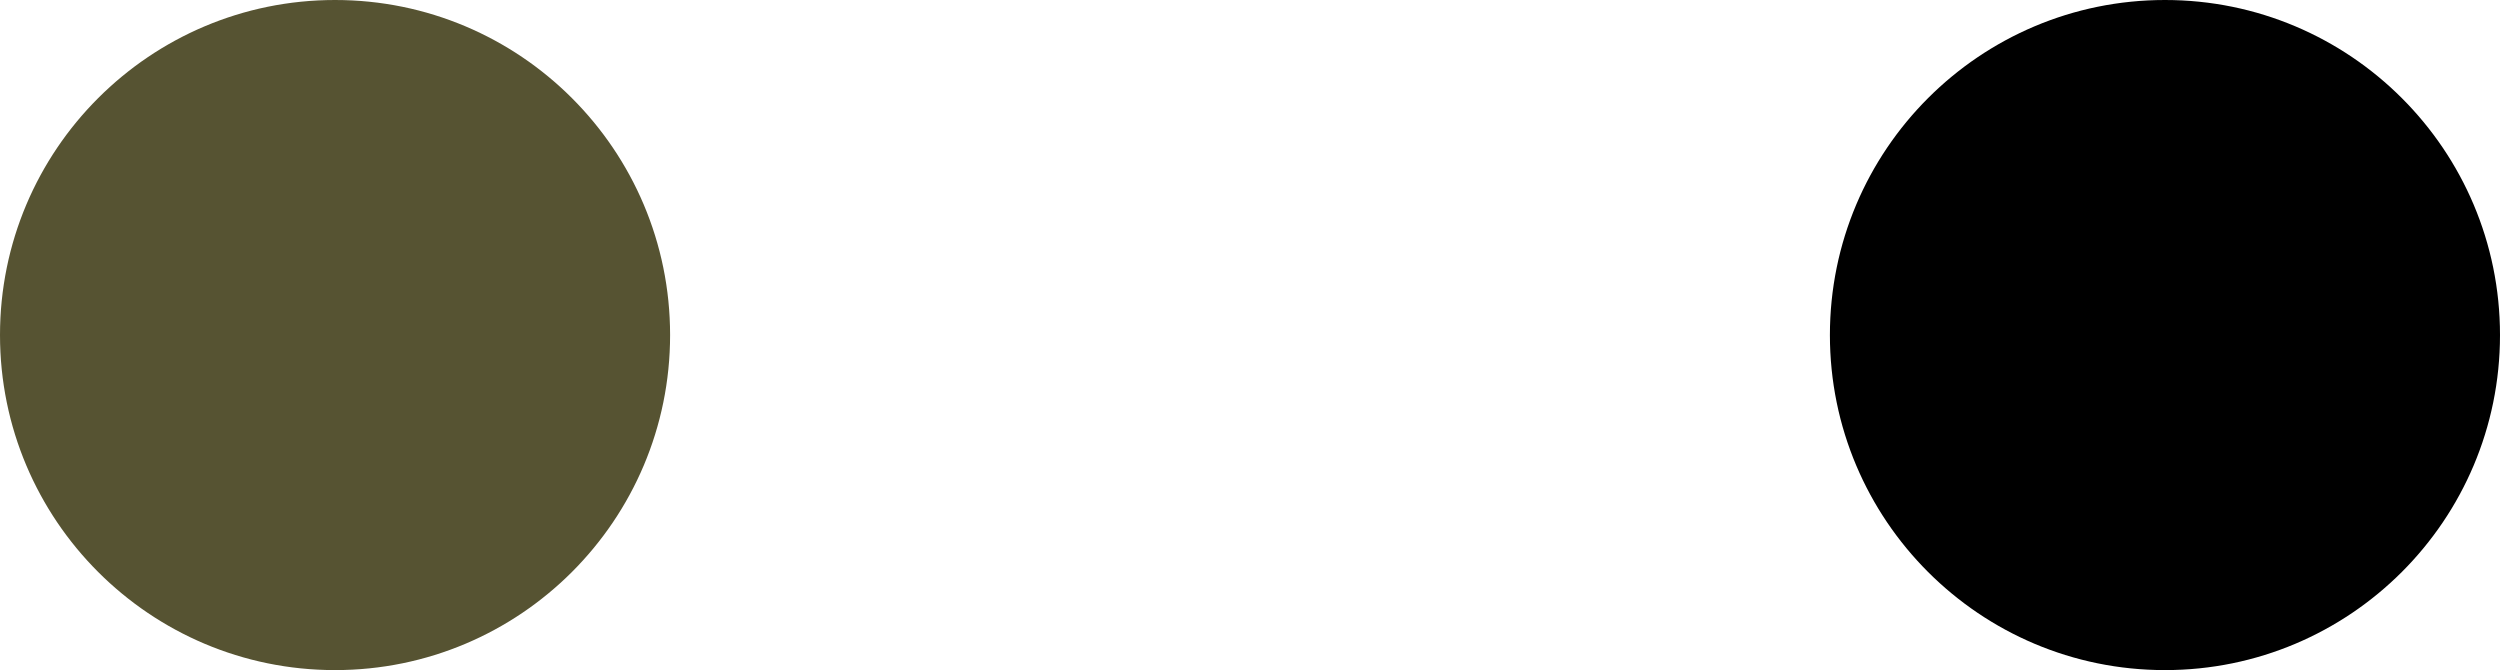 <?xml version="1.0" encoding="UTF-8"?><svg id="_イヤー_2" xmlns="http://www.w3.org/2000/svg" viewBox="0 0 116.737 31.29"><defs><style>.cls-1{fill:#565332;}</style></defs><g id="design"><g><circle class="cls-1" cx="15.645" cy="15.645" r="15.645"/><circle cx="101.092" cy="15.645" r="15.645"/></g></g></svg>